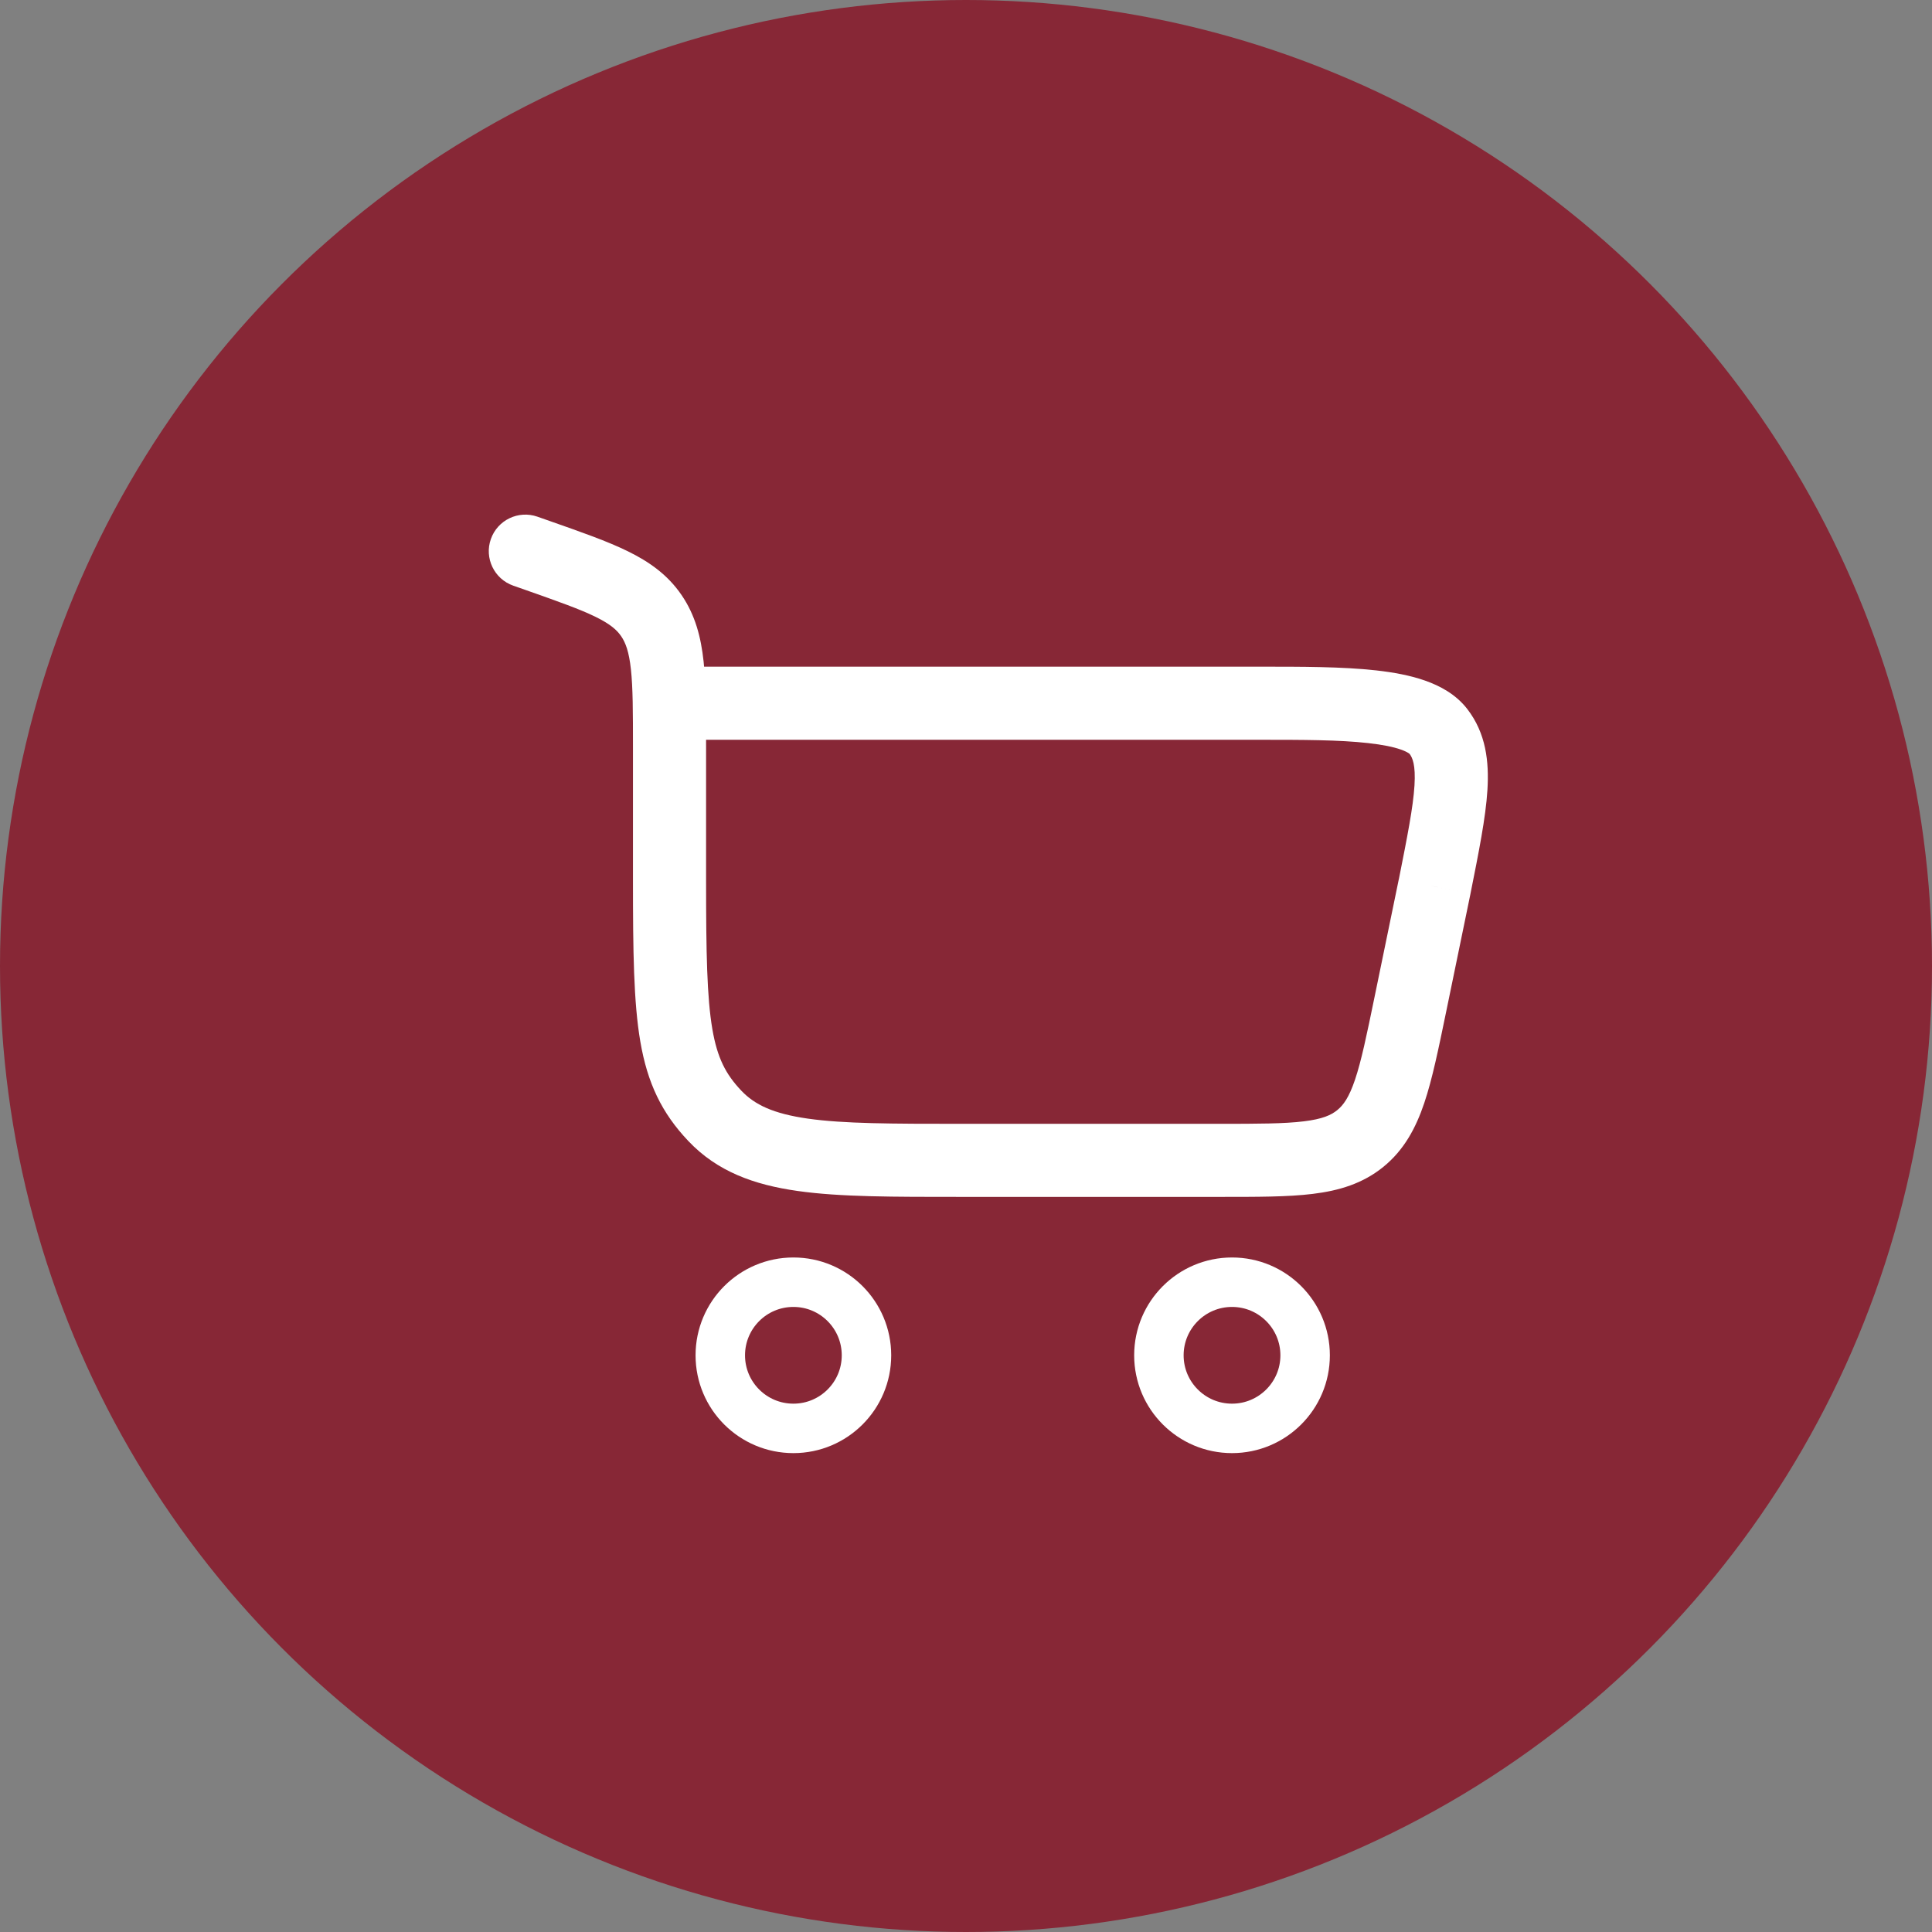 <svg width="45" height="45" viewBox="0 0 45 45" fill="none" xmlns="http://www.w3.org/2000/svg">
<rect x="0" y="0" width="45" height="45" fill="#808080" stroke="none"/>
<circle cx="22.5" cy="22.5" r="22.5" fill="#872736"/>
<path d="M18.48 29.865C19.42 29.865 20.182 30.627 20.182 31.568C20.182 32.508 19.42 33.27 18.48 33.27C17.539 33.27 16.777 32.508 16.777 31.568C16.777 30.627 17.539 29.865 18.48 29.865Z" stroke="white" stroke-width="1.152"/>
<path d="M28.696 29.865C29.636 29.865 30.399 30.627 30.399 31.568C30.399 32.508 29.636 33.27 28.696 33.27C27.756 33.27 26.993 32.508 26.993 31.568C26.993 30.627 27.756 29.865 28.696 29.865Z" stroke="white" stroke-width="1.152"/>
<path d="M12.519 12.035C12.075 11.879 11.589 12.112 11.433 12.556C11.277 12.999 11.511 13.485 11.954 13.641L12.519 12.035ZM33.415 20.651L34.249 20.823L34.25 20.817L33.415 20.651ZM16.446 20.512V17.422H14.743V20.512H16.446ZM12.815 12.139L12.519 12.035L11.954 13.641L12.251 13.745L12.815 12.139ZM22.382 27.878H28.401V26.176H22.382V27.878ZM16.446 17.422C16.446 16.619 16.447 15.95 16.388 15.405C16.327 14.842 16.195 14.328 15.875 13.86L14.469 14.82C14.571 14.97 14.65 15.176 14.695 15.588C14.742 16.02 14.743 16.582 14.743 17.422H16.446ZM12.251 13.745C13.008 14.012 13.506 14.188 13.873 14.368C14.217 14.537 14.369 14.674 14.469 14.82L15.875 13.86C15.552 13.387 15.123 13.085 14.623 12.84C14.145 12.605 13.535 12.392 12.815 12.139L12.251 13.745ZM14.743 20.512C14.743 22.16 14.758 23.349 14.914 24.258C15.08 25.227 15.412 25.922 16.032 26.576L17.267 25.404C16.904 25.021 16.708 24.645 16.592 23.97C16.466 23.233 16.446 22.202 16.446 20.512H14.743ZM22.382 26.176C20.773 26.176 19.657 26.174 18.817 26.055C18.005 25.939 17.577 25.73 17.267 25.404L16.032 26.576C16.706 27.287 17.56 27.596 18.578 27.74C19.566 27.881 20.824 27.878 22.382 27.878V26.176ZM15.594 17.231H29.364V15.528H15.594V17.231ZM32.581 20.479L32.014 23.231L33.682 23.575L34.249 20.823L32.581 20.479ZM29.364 17.231C30.336 17.231 31.192 17.232 31.867 17.308C32.203 17.345 32.454 17.397 32.63 17.459C32.813 17.524 32.842 17.573 32.828 17.554L34.177 16.516C33.91 16.169 33.535 15.973 33.194 15.853C32.847 15.73 32.453 15.66 32.056 15.615C31.266 15.527 30.305 15.528 29.364 15.528V17.231ZM34.25 20.817C34.442 19.855 34.605 19.047 34.645 18.401C34.686 17.735 34.611 17.079 34.177 16.516L32.828 17.554C32.898 17.645 32.976 17.81 32.946 18.296C32.915 18.8 32.782 19.473 32.581 20.484L34.25 20.817ZM28.401 27.878C29.266 27.878 29.991 27.88 30.576 27.808C31.184 27.734 31.739 27.571 32.223 27.177L31.147 25.857C31.005 25.973 30.804 26.065 30.369 26.118C29.912 26.174 29.308 26.176 28.401 26.176V27.878ZM32.014 23.231C31.831 24.12 31.708 24.711 31.561 25.148C31.421 25.562 31.29 25.741 31.147 25.857L32.223 27.177C32.707 26.782 32.978 26.272 33.174 25.691C33.362 25.133 33.507 24.422 33.682 23.575L32.014 23.231Z" fill="white"/>
</svg>
